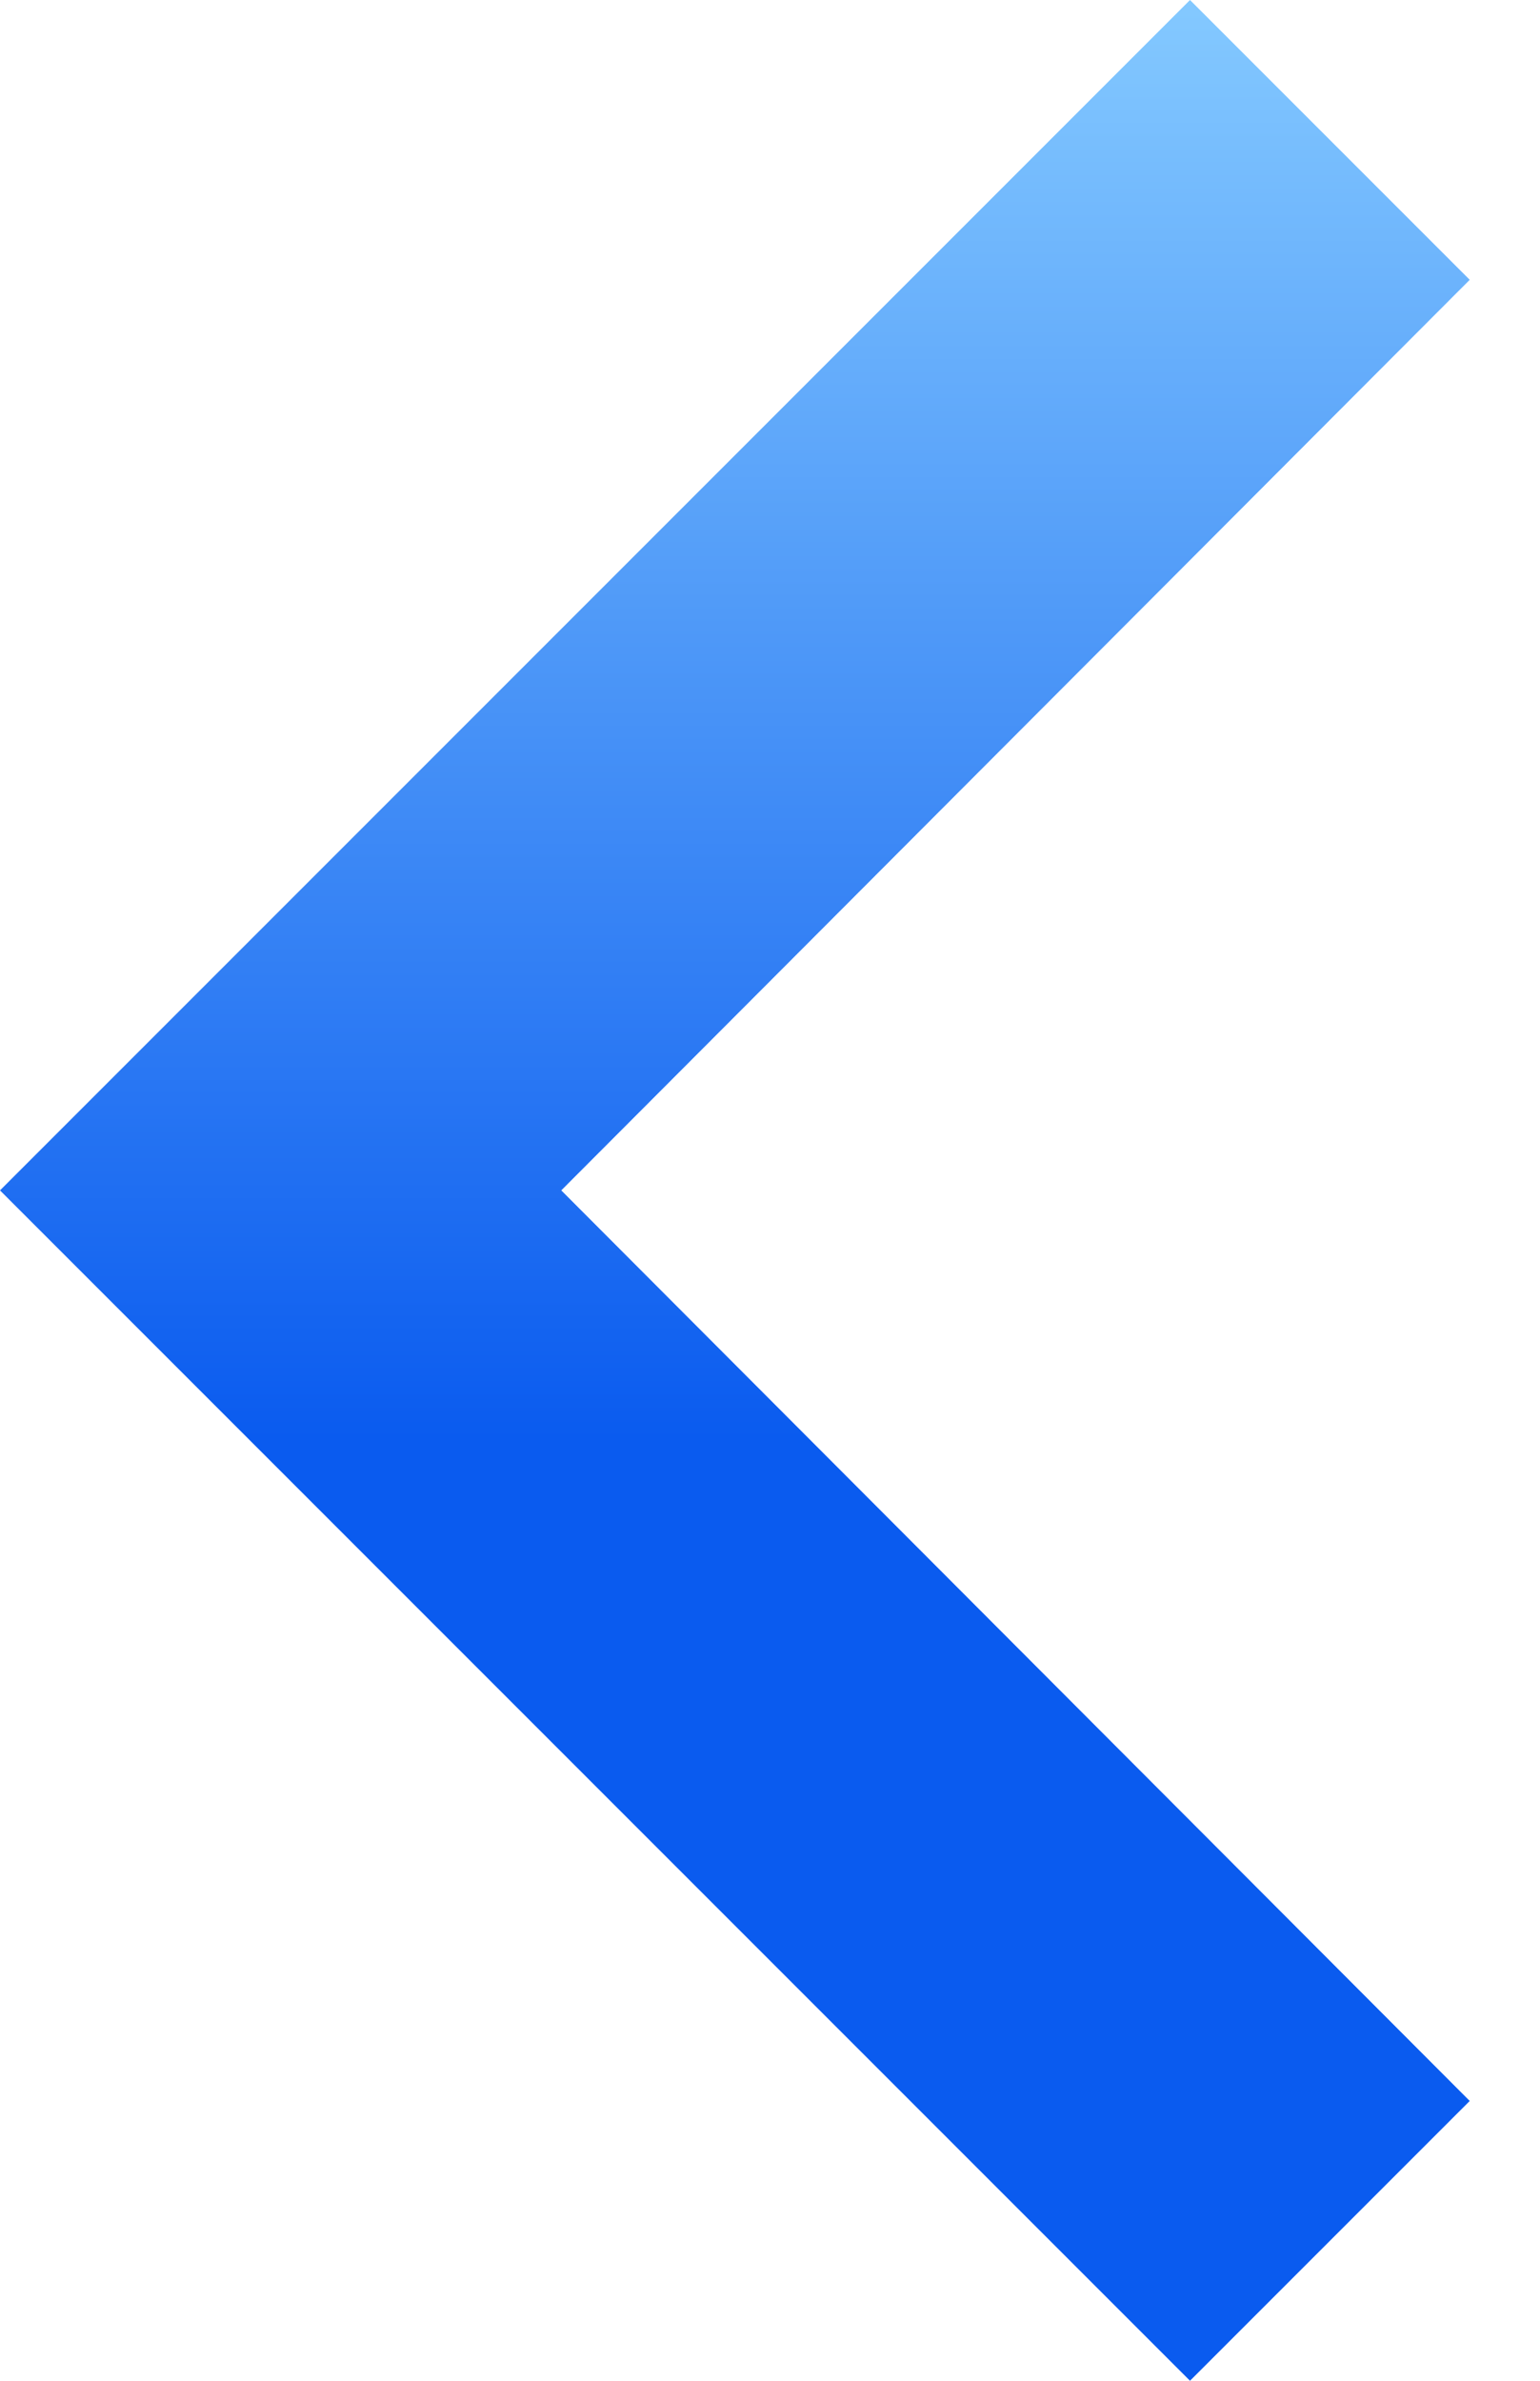 <svg width="11" height="17" viewBox="0 0 11 17" fill="none" xmlns="http://www.w3.org/2000/svg">
<path d="M10.498 15.002L4.009 8.5L10.498 1.998L8.5 -3.71547e-07L-3.71547e-07 8.5L8.5 17L10.498 15.002Z" fill="url(#paint0_linear_5301_5168)"/>
<defs>
<linearGradient id="paint0_linear_5301_5168" x1="8.65" y1="-1.10865e-06" x2="8.65" y2="10.281" gradientUnits="userSpaceOnUse">
<stop stop-color="#84C9FF"/>
<stop offset="1" stop-color="#0A5BEF"/>
</linearGradient>
</defs>
</svg>
